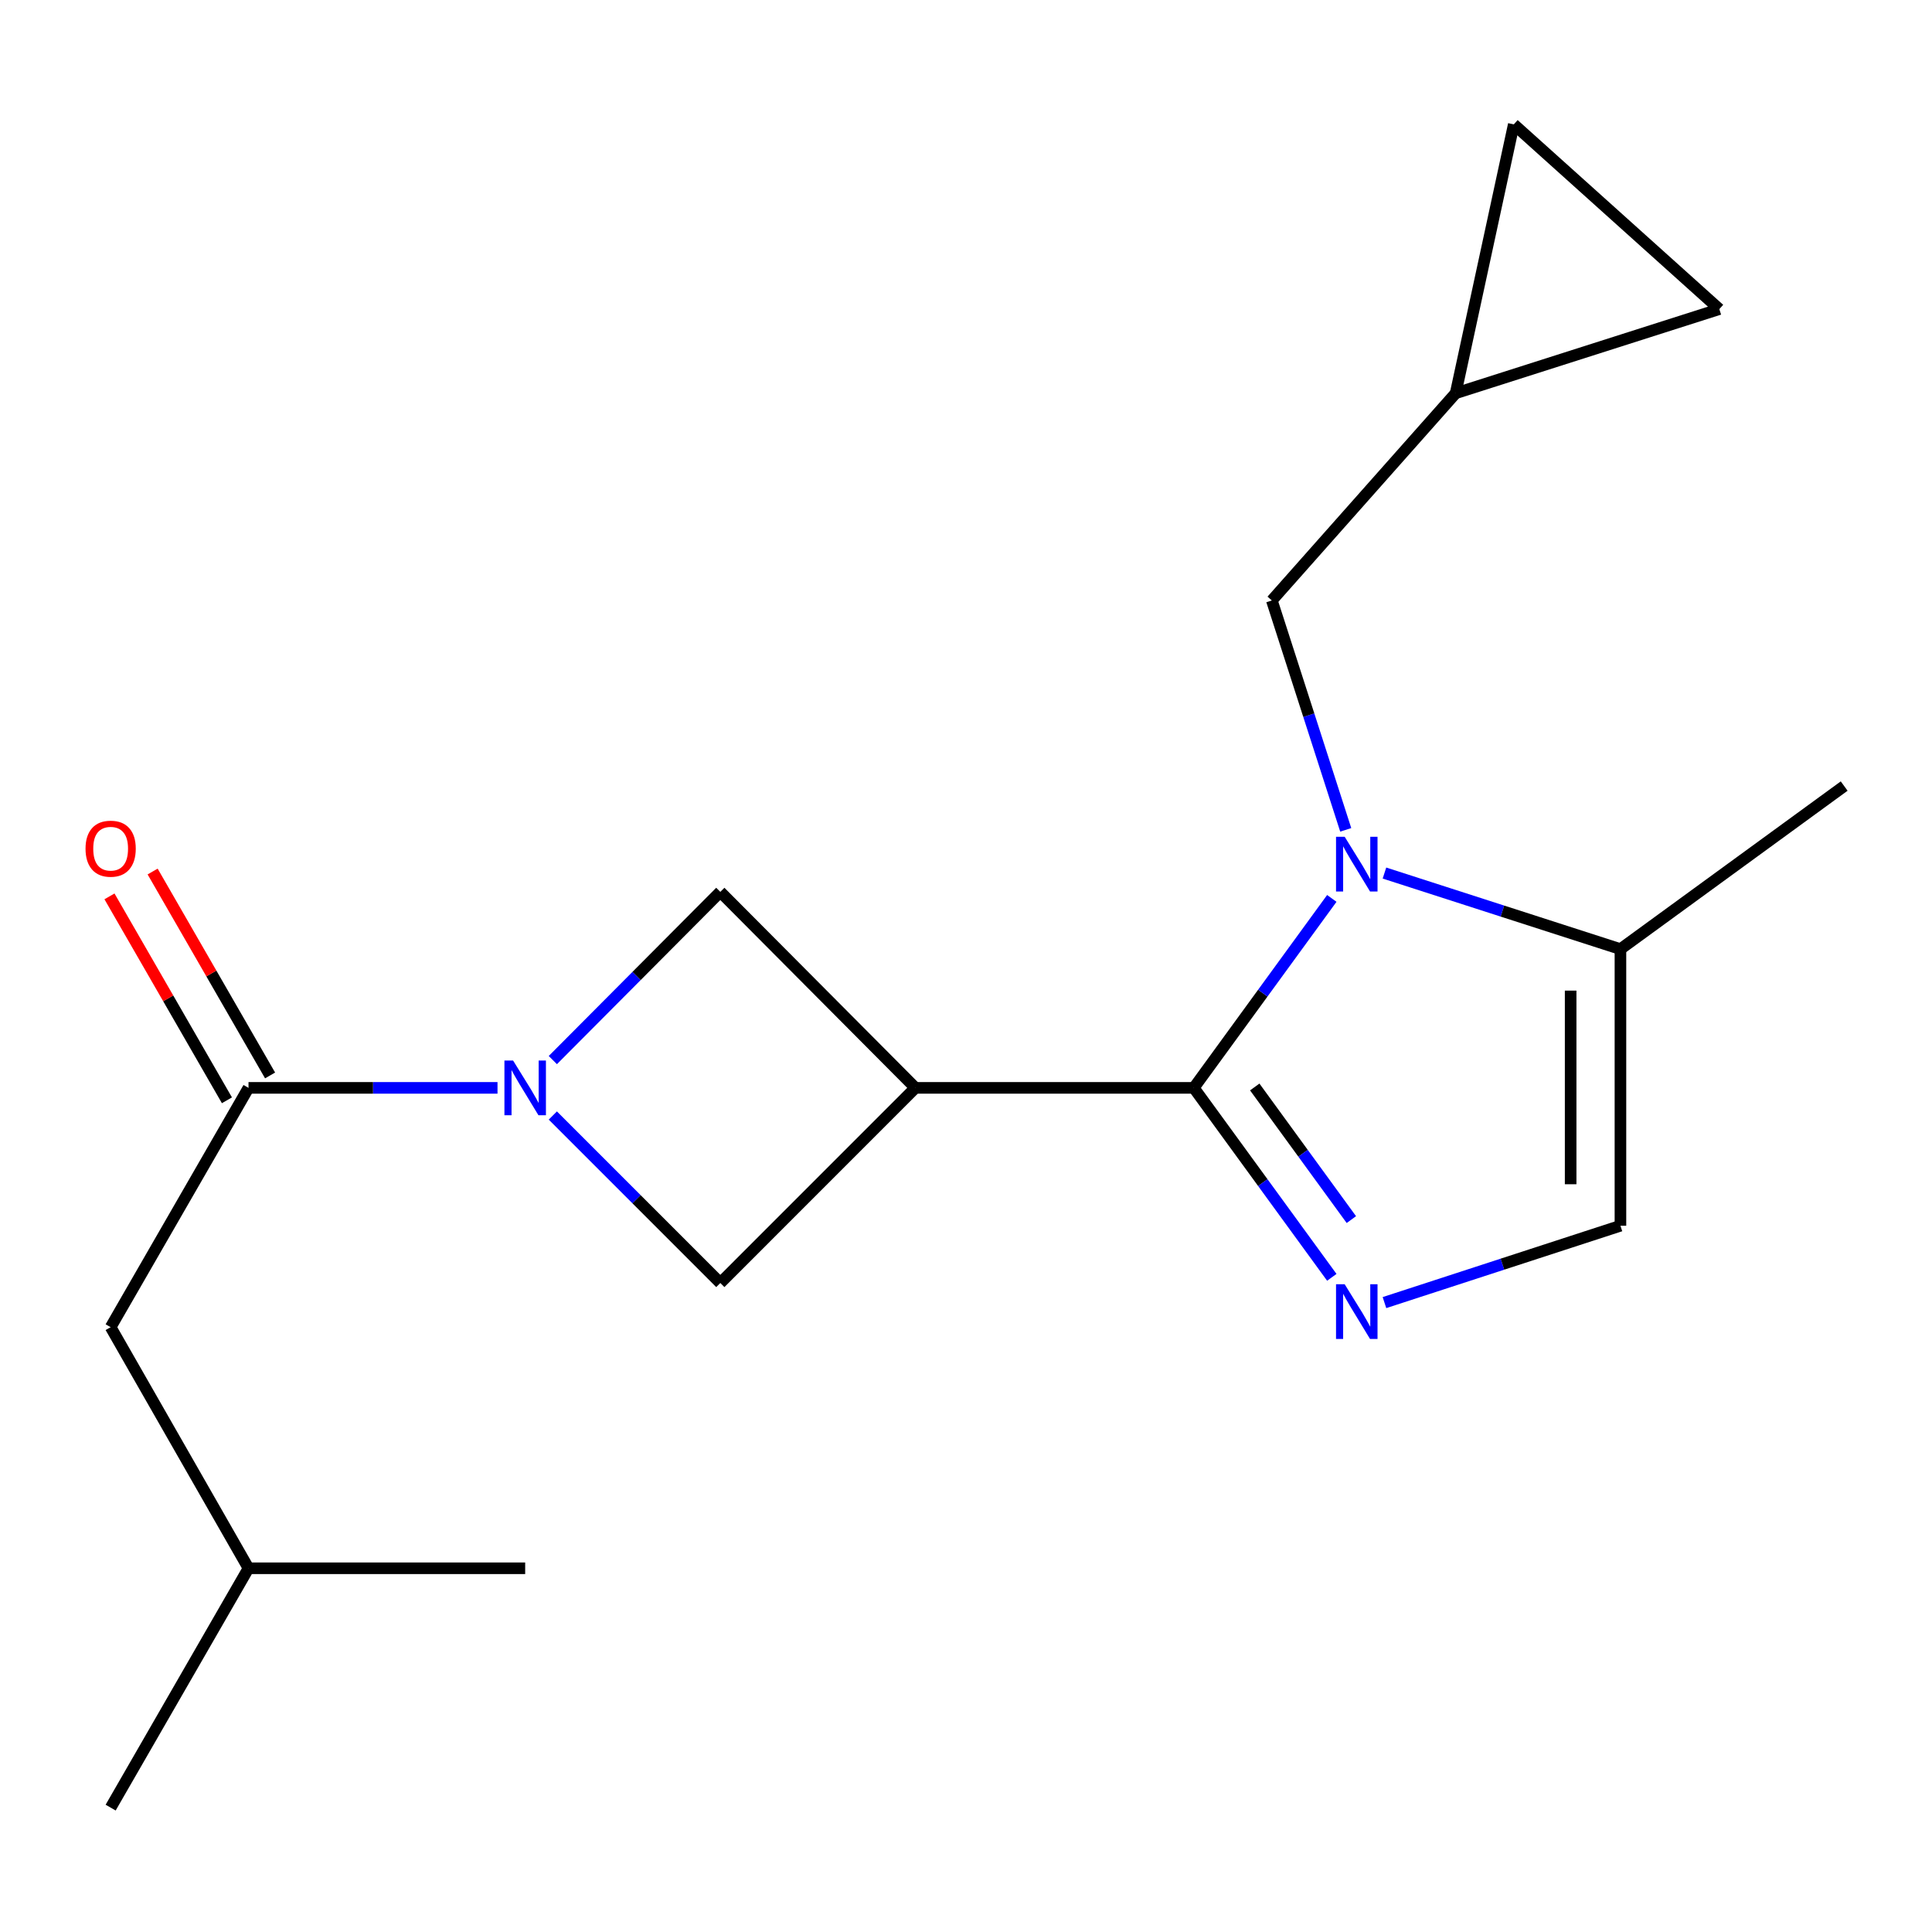<?xml version='1.0' encoding='iso-8859-1'?>
<svg version='1.1' baseProfile='full'
              xmlns='http://www.w3.org/2000/svg'
                      xmlns:rdkit='http://www.rdkit.org/xml'
                      xmlns:xlink='http://www.w3.org/1999/xlink'
                  xml:space='preserve'
width='1000px' height='1000px' viewBox='0 0 1000 1000'>
<!-- END OF HEADER -->
<rect style='opacity:1.0;fill:#FFFFFF;stroke:none' width='1000' height='1000' x='0' y='0'> </rect>
<path class='bond-0' d='M 617.906,563.08 L 653.624,514.048' style='fill:none;fill-rule:evenodd;stroke:#000000;stroke-width:6px;stroke-linecap:butt;stroke-linejoin:miter;stroke-opacity:1' />
<path class='bond-0' d='M 653.624,514.048 L 689.342,465.015' style='fill:none;fill-rule:evenodd;stroke:#0000FF;stroke-width:6px;stroke-linecap:butt;stroke-linejoin:miter;stroke-opacity:1' />
<path class='bond-1' d='M 617.906,563.08 L 473.802,563.08' style='fill:none;fill-rule:evenodd;stroke:#000000;stroke-width:6px;stroke-linecap:butt;stroke-linejoin:miter;stroke-opacity:1' />
<path class='bond-2' d='M 617.906,563.08 L 653.624,612.113' style='fill:none;fill-rule:evenodd;stroke:#000000;stroke-width:6px;stroke-linecap:butt;stroke-linejoin:miter;stroke-opacity:1' />
<path class='bond-2' d='M 653.624,612.113 L 689.342,661.146' style='fill:none;fill-rule:evenodd;stroke:#0000FF;stroke-width:6px;stroke-linecap:butt;stroke-linejoin:miter;stroke-opacity:1' />
<path class='bond-2' d='M 649.456,562.613 L 674.459,596.936' style='fill:none;fill-rule:evenodd;stroke:#000000;stroke-width:6px;stroke-linecap:butt;stroke-linejoin:miter;stroke-opacity:1' />
<path class='bond-2' d='M 674.459,596.936 L 699.462,631.259' style='fill:none;fill-rule:evenodd;stroke:#0000FF;stroke-width:6px;stroke-linecap:butt;stroke-linejoin:miter;stroke-opacity:1' />
<path class='bond-5' d='M 716.591,451.891 L 777.665,471.578' style='fill:none;fill-rule:evenodd;stroke:#0000FF;stroke-width:6px;stroke-linecap:butt;stroke-linejoin:miter;stroke-opacity:1' />
<path class='bond-5' d='M 777.665,471.578 L 838.738,491.265' style='fill:none;fill-rule:evenodd;stroke:#000000;stroke-width:6px;stroke-linecap:butt;stroke-linejoin:miter;stroke-opacity:1' />
<path class='bond-9' d='M 696.55,429.529 L 677.427,370.165' style='fill:none;fill-rule:evenodd;stroke:#0000FF;stroke-width:6px;stroke-linecap:butt;stroke-linejoin:miter;stroke-opacity:1' />
<path class='bond-9' d='M 677.427,370.165 L 658.304,310.802' style='fill:none;fill-rule:evenodd;stroke:#000000;stroke-width:6px;stroke-linecap:butt;stroke-linejoin:miter;stroke-opacity:1' />
<path class='bond-7' d='M 473.802,563.08 L 372.831,461.622' style='fill:none;fill-rule:evenodd;stroke:#000000;stroke-width:6px;stroke-linecap:butt;stroke-linejoin:miter;stroke-opacity:1' />
<path class='bond-8' d='M 473.802,563.08 L 372.831,664.081' style='fill:none;fill-rule:evenodd;stroke:#000000;stroke-width:6px;stroke-linecap:butt;stroke-linejoin:miter;stroke-opacity:1' />
<path class='bond-6' d='M 716.595,674.221 L 777.666,654.33' style='fill:none;fill-rule:evenodd;stroke:#0000FF;stroke-width:6px;stroke-linecap:butt;stroke-linejoin:miter;stroke-opacity:1' />
<path class='bond-6' d='M 777.666,654.33 L 838.738,634.438' style='fill:none;fill-rule:evenodd;stroke:#000000;stroke-width:6px;stroke-linecap:butt;stroke-linejoin:miter;stroke-opacity:1' />
<path class='bond-3' d='M 286.141,577.391 L 329.486,620.736' style='fill:none;fill-rule:evenodd;stroke:#0000FF;stroke-width:6px;stroke-linecap:butt;stroke-linejoin:miter;stroke-opacity:1' />
<path class='bond-3' d='M 329.486,620.736 L 372.831,664.081' style='fill:none;fill-rule:evenodd;stroke:#000000;stroke-width:6px;stroke-linecap:butt;stroke-linejoin:miter;stroke-opacity:1' />
<path class='bond-4' d='M 257.51,563.08 L 193.069,563.08' style='fill:none;fill-rule:evenodd;stroke:#0000FF;stroke-width:6px;stroke-linecap:butt;stroke-linejoin:miter;stroke-opacity:1' />
<path class='bond-4' d='M 193.069,563.08 L 128.628,563.08' style='fill:none;fill-rule:evenodd;stroke:#000000;stroke-width:6px;stroke-linecap:butt;stroke-linejoin:miter;stroke-opacity:1' />
<path class='bond-20' d='M 286.149,548.696 L 329.49,505.159' style='fill:none;fill-rule:evenodd;stroke:#0000FF;stroke-width:6px;stroke-linecap:butt;stroke-linejoin:miter;stroke-opacity:1' />
<path class='bond-20' d='M 329.49,505.159 L 372.831,461.622' style='fill:none;fill-rule:evenodd;stroke:#000000;stroke-width:6px;stroke-linecap:butt;stroke-linejoin:miter;stroke-opacity:1' />
<path class='bond-13' d='M 128.628,563.08 L 57.271,686.95' style='fill:none;fill-rule:evenodd;stroke:#000000;stroke-width:6px;stroke-linecap:butt;stroke-linejoin:miter;stroke-opacity:1' />
<path class='bond-14' d='M 139.796,556.648 L 109.398,503.873' style='fill:none;fill-rule:evenodd;stroke:#000000;stroke-width:6px;stroke-linecap:butt;stroke-linejoin:miter;stroke-opacity:1' />
<path class='bond-14' d='M 109.398,503.873 L 78.999,451.098' style='fill:none;fill-rule:evenodd;stroke:#FF0000;stroke-width:6px;stroke-linecap:butt;stroke-linejoin:miter;stroke-opacity:1' />
<path class='bond-14' d='M 117.46,569.513 L 87.062,516.738' style='fill:none;fill-rule:evenodd;stroke:#000000;stroke-width:6px;stroke-linecap:butt;stroke-linejoin:miter;stroke-opacity:1' />
<path class='bond-14' d='M 87.062,516.738 L 56.663,463.963' style='fill:none;fill-rule:evenodd;stroke:#FF0000;stroke-width:6px;stroke-linecap:butt;stroke-linejoin:miter;stroke-opacity:1' />
<path class='bond-15' d='M 838.738,491.265 L 954.545,406.861' style='fill:none;fill-rule:evenodd;stroke:#000000;stroke-width:6px;stroke-linecap:butt;stroke-linejoin:miter;stroke-opacity:1' />
<path class='bond-19' d='M 838.738,491.265 L 838.738,634.438' style='fill:none;fill-rule:evenodd;stroke:#000000;stroke-width:6px;stroke-linecap:butt;stroke-linejoin:miter;stroke-opacity:1' />
<path class='bond-19' d='M 812.962,512.741 L 812.962,612.962' style='fill:none;fill-rule:evenodd;stroke:#000000;stroke-width:6px;stroke-linecap:butt;stroke-linejoin:miter;stroke-opacity:1' />
<path class='bond-10' d='M 658.304,310.802 L 753.447,203.543' style='fill:none;fill-rule:evenodd;stroke:#000000;stroke-width:6px;stroke-linecap:butt;stroke-linejoin:miter;stroke-opacity:1' />
<path class='bond-11' d='M 753.447,203.543 L 889.918,159.996' style='fill:none;fill-rule:evenodd;stroke:#000000;stroke-width:6px;stroke-linecap:butt;stroke-linejoin:miter;stroke-opacity:1' />
<path class='bond-12' d='M 753.447,203.543 L 783.534,64.38' style='fill:none;fill-rule:evenodd;stroke:#000000;stroke-width:6px;stroke-linecap:butt;stroke-linejoin:miter;stroke-opacity:1' />
<path class='bond-21' d='M 889.918,159.996 L 783.534,64.38' style='fill:none;fill-rule:evenodd;stroke:#000000;stroke-width:6px;stroke-linecap:butt;stroke-linejoin:miter;stroke-opacity:1' />
<path class='bond-16' d='M 57.271,686.95 L 128.628,811.736' style='fill:none;fill-rule:evenodd;stroke:#000000;stroke-width:6px;stroke-linecap:butt;stroke-linejoin:miter;stroke-opacity:1' />
<path class='bond-17' d='M 128.628,811.736 L 57.271,935.62' style='fill:none;fill-rule:evenodd;stroke:#000000;stroke-width:6px;stroke-linecap:butt;stroke-linejoin:miter;stroke-opacity:1' />
<path class='bond-18' d='M 128.628,811.736 L 271.83,811.736' style='fill:none;fill-rule:evenodd;stroke:#000000;stroke-width:6px;stroke-linecap:butt;stroke-linejoin:miter;stroke-opacity:1' />
<path  class='atom-1' d='M 696.007 433.113
L 705.287 448.113
Q 706.207 449.593, 707.687 452.273
Q 709.167 454.953, 709.247 455.113
L 709.247 433.113
L 713.007 433.113
L 713.007 461.433
L 709.127 461.433
L 699.167 445.033
Q 698.007 443.113, 696.767 440.913
Q 695.567 438.713, 695.207 438.033
L 695.207 461.433
L 691.527 461.433
L 691.527 433.113
L 696.007 433.113
' fill='#0000FF'/>
<path  class='atom-3' d='M 696.007 664.728
L 705.287 679.728
Q 706.207 681.208, 707.687 683.888
Q 709.167 686.568, 709.247 686.728
L 709.247 664.728
L 713.007 664.728
L 713.007 693.048
L 709.127 693.048
L 699.167 676.648
Q 698.007 674.728, 696.767 672.528
Q 695.567 670.328, 695.207 669.648
L 695.207 693.048
L 691.527 693.048
L 691.527 664.728
L 696.007 664.728
' fill='#0000FF'/>
<path  class='atom-4' d='M 265.57 548.92
L 274.85 563.92
Q 275.77 565.4, 277.25 568.08
Q 278.73 570.76, 278.81 570.92
L 278.81 548.92
L 282.57 548.92
L 282.57 577.24
L 278.69 577.24
L 268.73 560.84
Q 267.57 558.92, 266.33 556.72
Q 265.13 554.52, 264.77 553.84
L 264.77 577.24
L 261.09 577.24
L 261.09 548.92
L 265.57 548.92
' fill='#0000FF'/>
<path  class='atom-15' d='M 44.271 439.276
Q 44.271 432.476, 47.631 428.676
Q 50.991 424.876, 57.271 424.876
Q 63.551 424.876, 66.911 428.676
Q 70.271 432.476, 70.271 439.276
Q 70.271 446.156, 66.871 450.076
Q 63.471 453.956, 57.271 453.956
Q 51.031 453.956, 47.631 450.076
Q 44.271 446.196, 44.271 439.276
M 57.271 450.756
Q 61.591 450.756, 63.911 447.876
Q 66.271 444.956, 66.271 439.276
Q 66.271 433.716, 63.911 430.916
Q 61.591 428.076, 57.271 428.076
Q 52.951 428.076, 50.591 430.876
Q 48.271 433.676, 48.271 439.276
Q 48.271 444.996, 50.591 447.876
Q 52.951 450.756, 57.271 450.756
' fill='#FF0000'/>
</svg>
